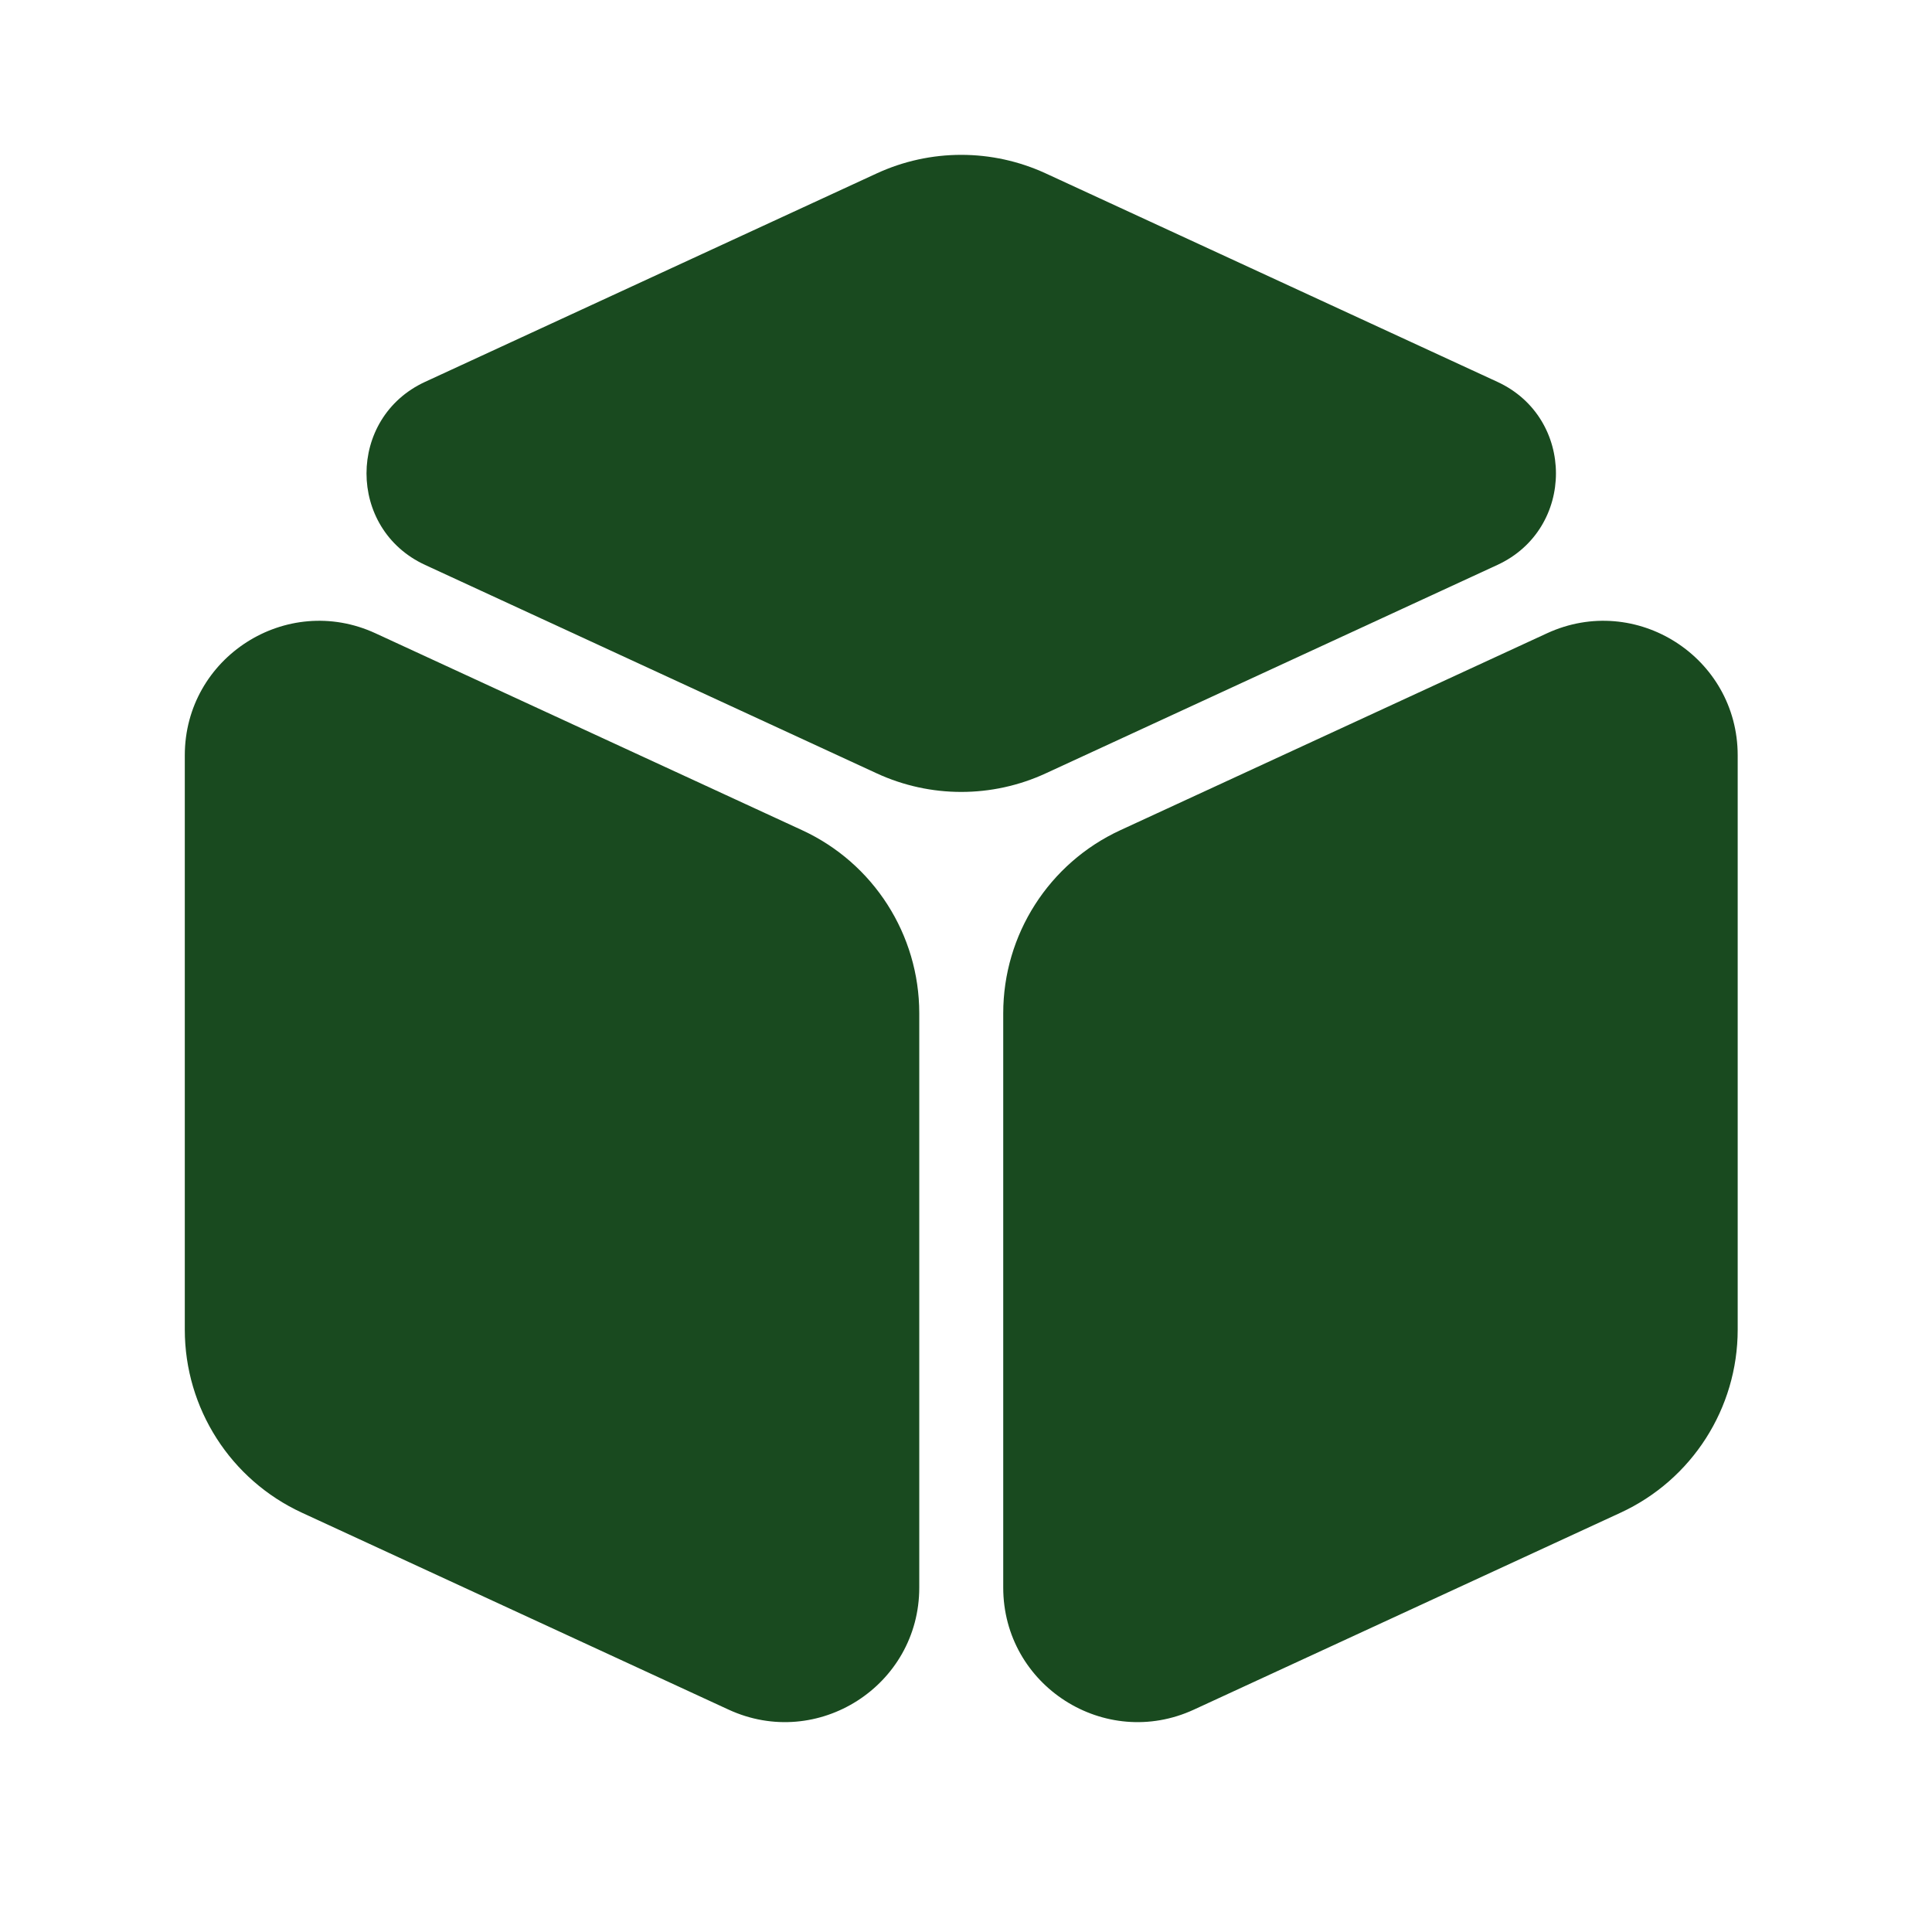 <svg width="115" height="115" viewBox="0 0 115 115" fill="none" xmlns="http://www.w3.org/2000/svg">
<path d="M25.302 33.626L52.188 46.034C55.379 47.507 59.054 47.507 62.245 46.034L89.131 33.626C93.778 31.481 93.778 24.875 89.131 22.73L62.245 10.321C59.054 8.849 55.379 8.849 52.188 10.321L25.302 22.73C20.654 24.875 20.654 31.481 25.302 33.626Z" fill="#194A1F"/>
<path d="M22.352 37.697L47.747 49.417C51.996 51.379 54.718 55.632 54.718 60.313V94.499C54.718 100.337 48.666 104.209 43.365 101.762L17.971 90.042C13.722 88.081 11 83.827 11 79.146V44.961C11 39.122 17.052 35.25 22.352 37.697Z" fill="#194A1F"/>
<path d="M92.081 37.697L66.687 49.417C62.437 51.379 59.716 55.632 59.716 60.313V94.499C59.716 100.337 65.767 104.209 71.068 101.762L96.462 90.042C100.712 88.081 103.434 83.827 103.434 79.146V44.961C103.434 39.122 97.382 35.25 92.081 37.697Z" fill="#194A1F"/>
</svg>
